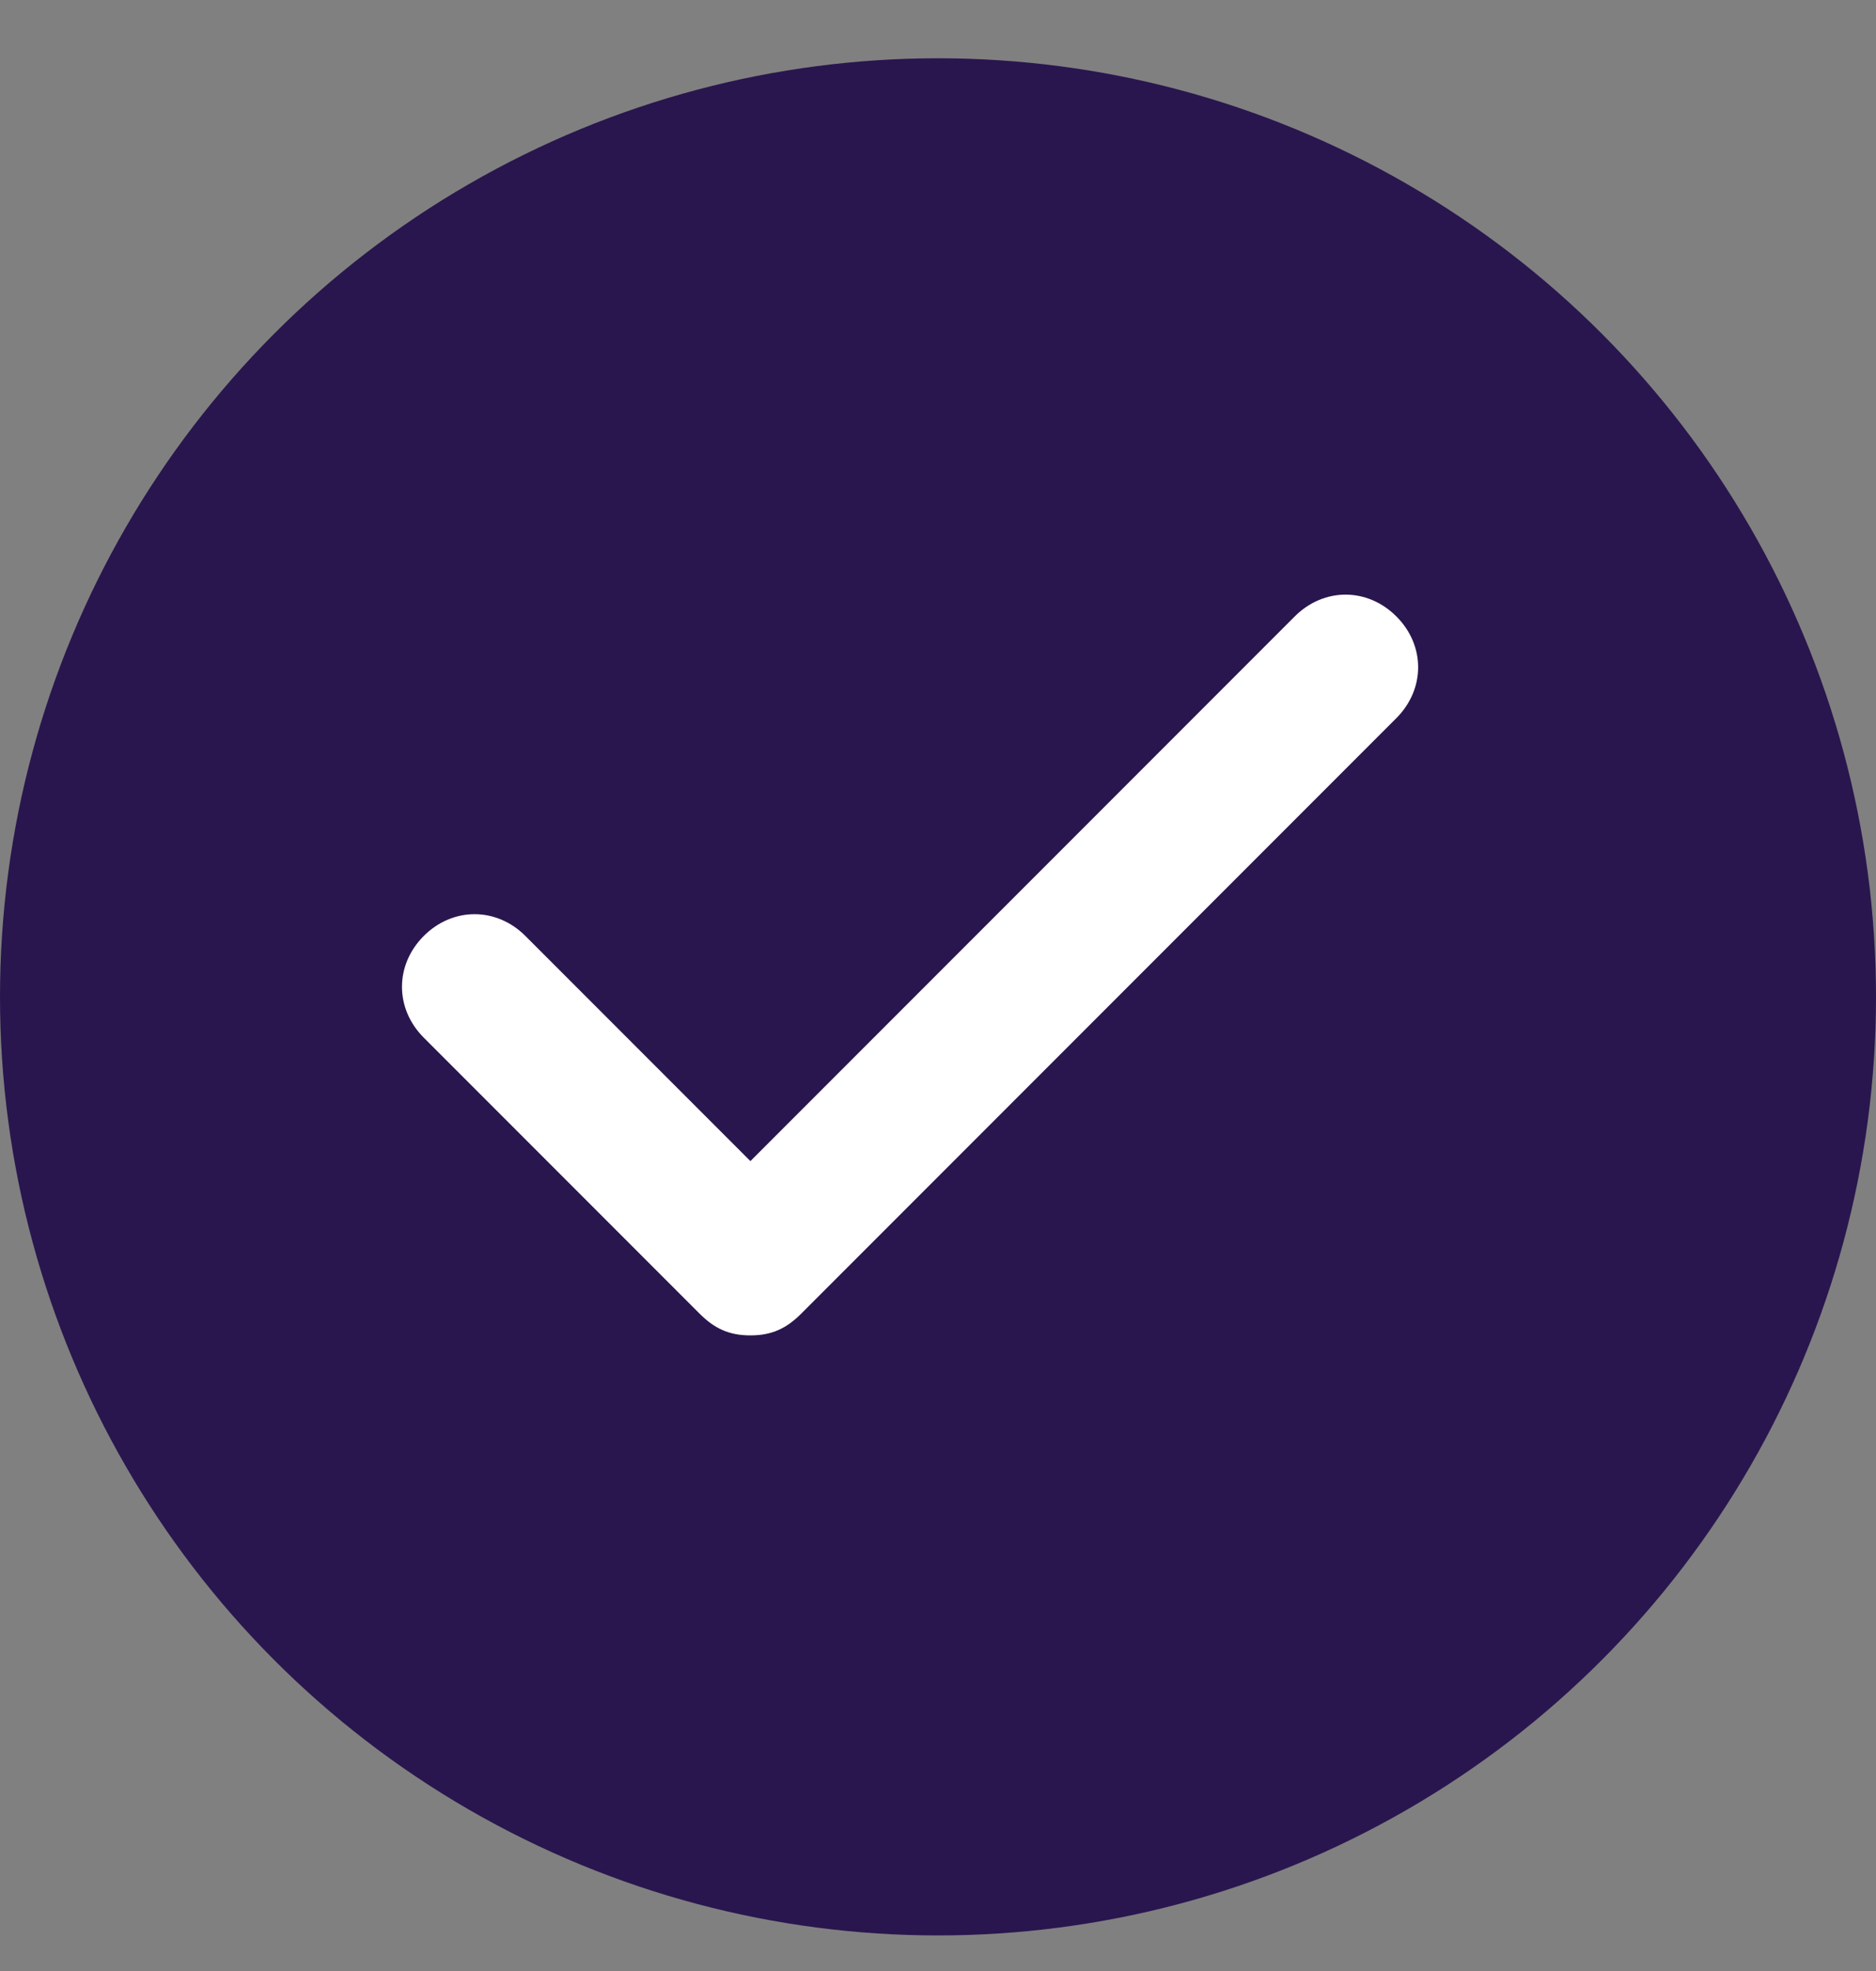 <svg width="20" height="21" viewBox="0 0 20 21" fill="none" xmlns="http://www.w3.org/2000/svg">
<rect x="0" y="0" width="20" height="21" fill="#808080" stroke="none"/>
<circle cx="10" cy="10.621" r="10" fill="#29164E"/>
<path d="M14.887 6.568C14.577 6.258 14.113 6.258 13.803 6.568L8 12.371L5.601 9.972C5.292 9.663 4.827 9.663 4.518 9.972C4.208 10.282 4.208 10.746 4.518 11.056L7.458 13.996C7.613 14.151 7.768 14.228 8 14.228C8.232 14.228 8.387 14.151 8.542 13.996L14.887 7.651C15.196 7.341 15.196 6.877 14.887 6.568Z" fill="white"/>
</svg>
